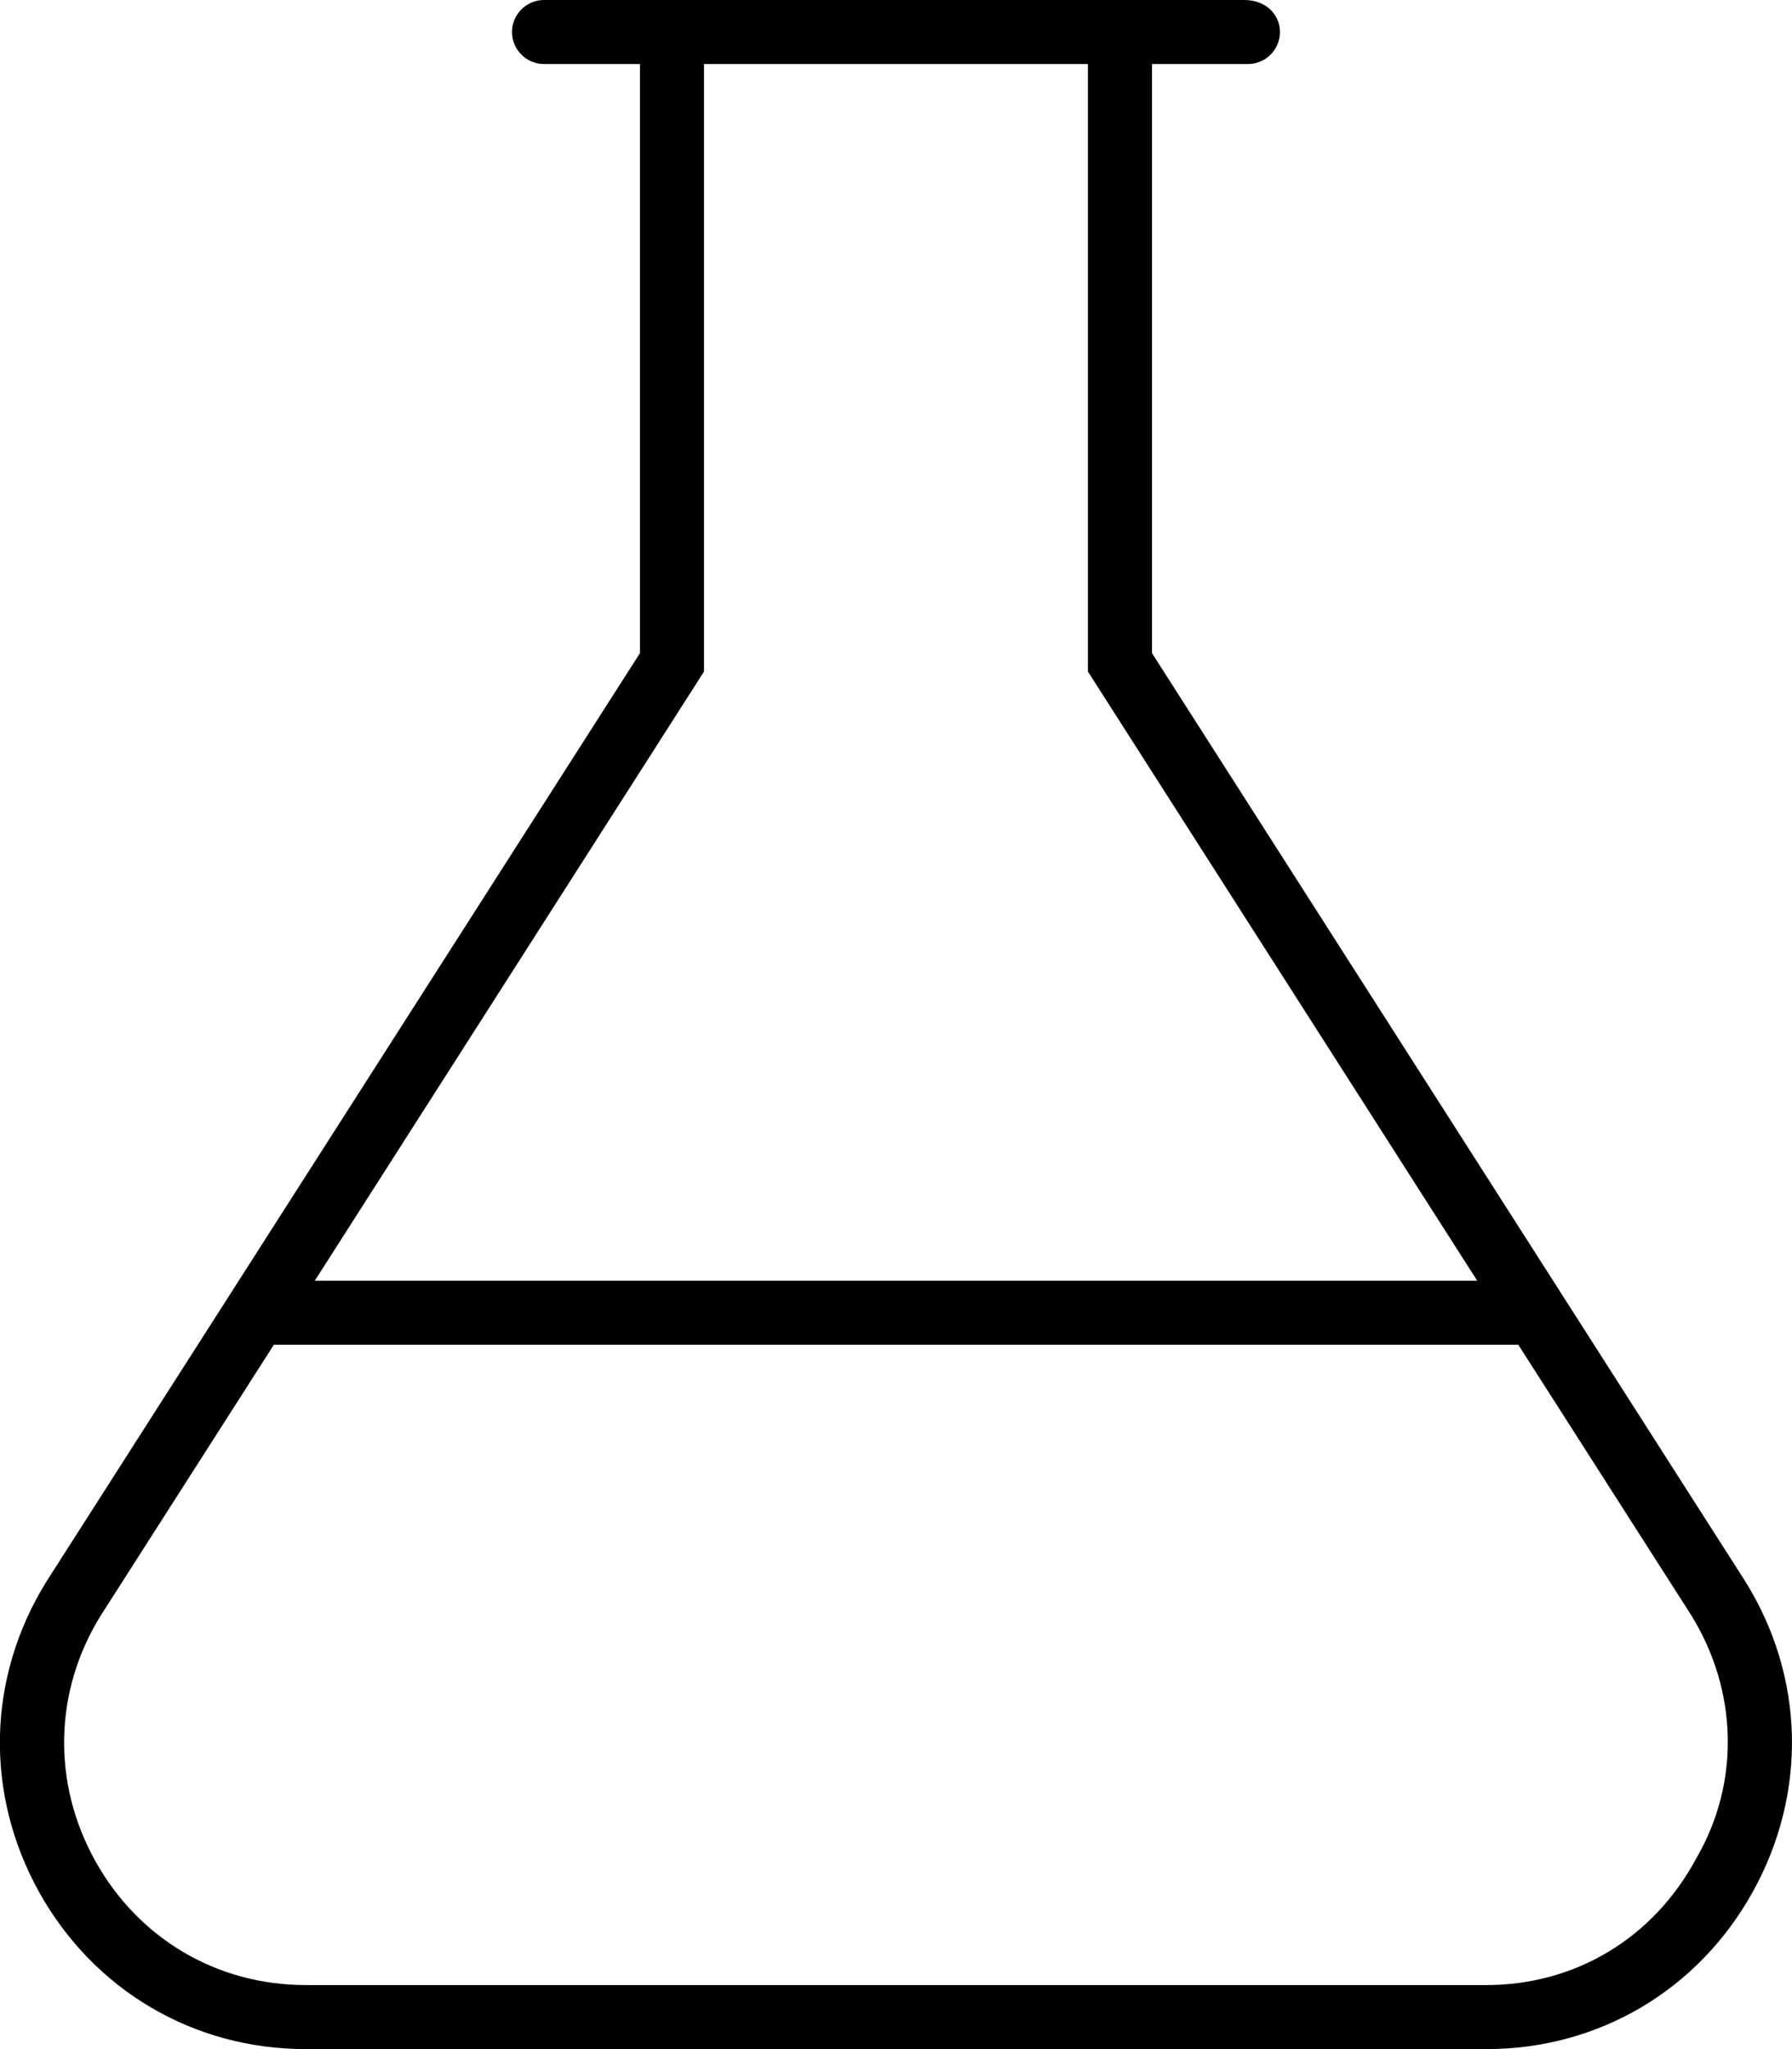 <svg xmlns="http://www.w3.org/2000/svg" viewBox="0 0 448 512"><!--! Font Awesome Pro 6.0.0 by @fontawesome - https://fontawesome.com License - https://fontawesome.com/license (Commercial License) Copyright 2022 Fonticons, Inc. --><path d="M436.3 395.1l-148.3-231.9V16h23.99c4.405 0 7.998-3.594 7.998-8S316.4 0 311.1 0H136C131.6 0 128 3.594 128 8S131.6 16 136 16h23.99v147.2l-148.4 232c-14.84 23.94-15.5 52.97-1.781 77.63C23.49 497.3 48.39 512 76.41 512h295.2c28.02 0 52.92-14.69 66.58-39.28C451.9 448 451.2 419 436.3 395.1zM176 167.8V16h95.98v151.8L369.3 320H78.7L176 167.8zM424.2 464.1C413.4 484.4 393.7 496 371.6 496H76.41c-22.15 0-41.8-11.59-52.58-31c-10.87-19.5-10.34-42.47 1.343-61.31L68.47 336h311.1l43.24 67.59C434.5 422.5 435 445.4 424.2 464.1z"/></svg>